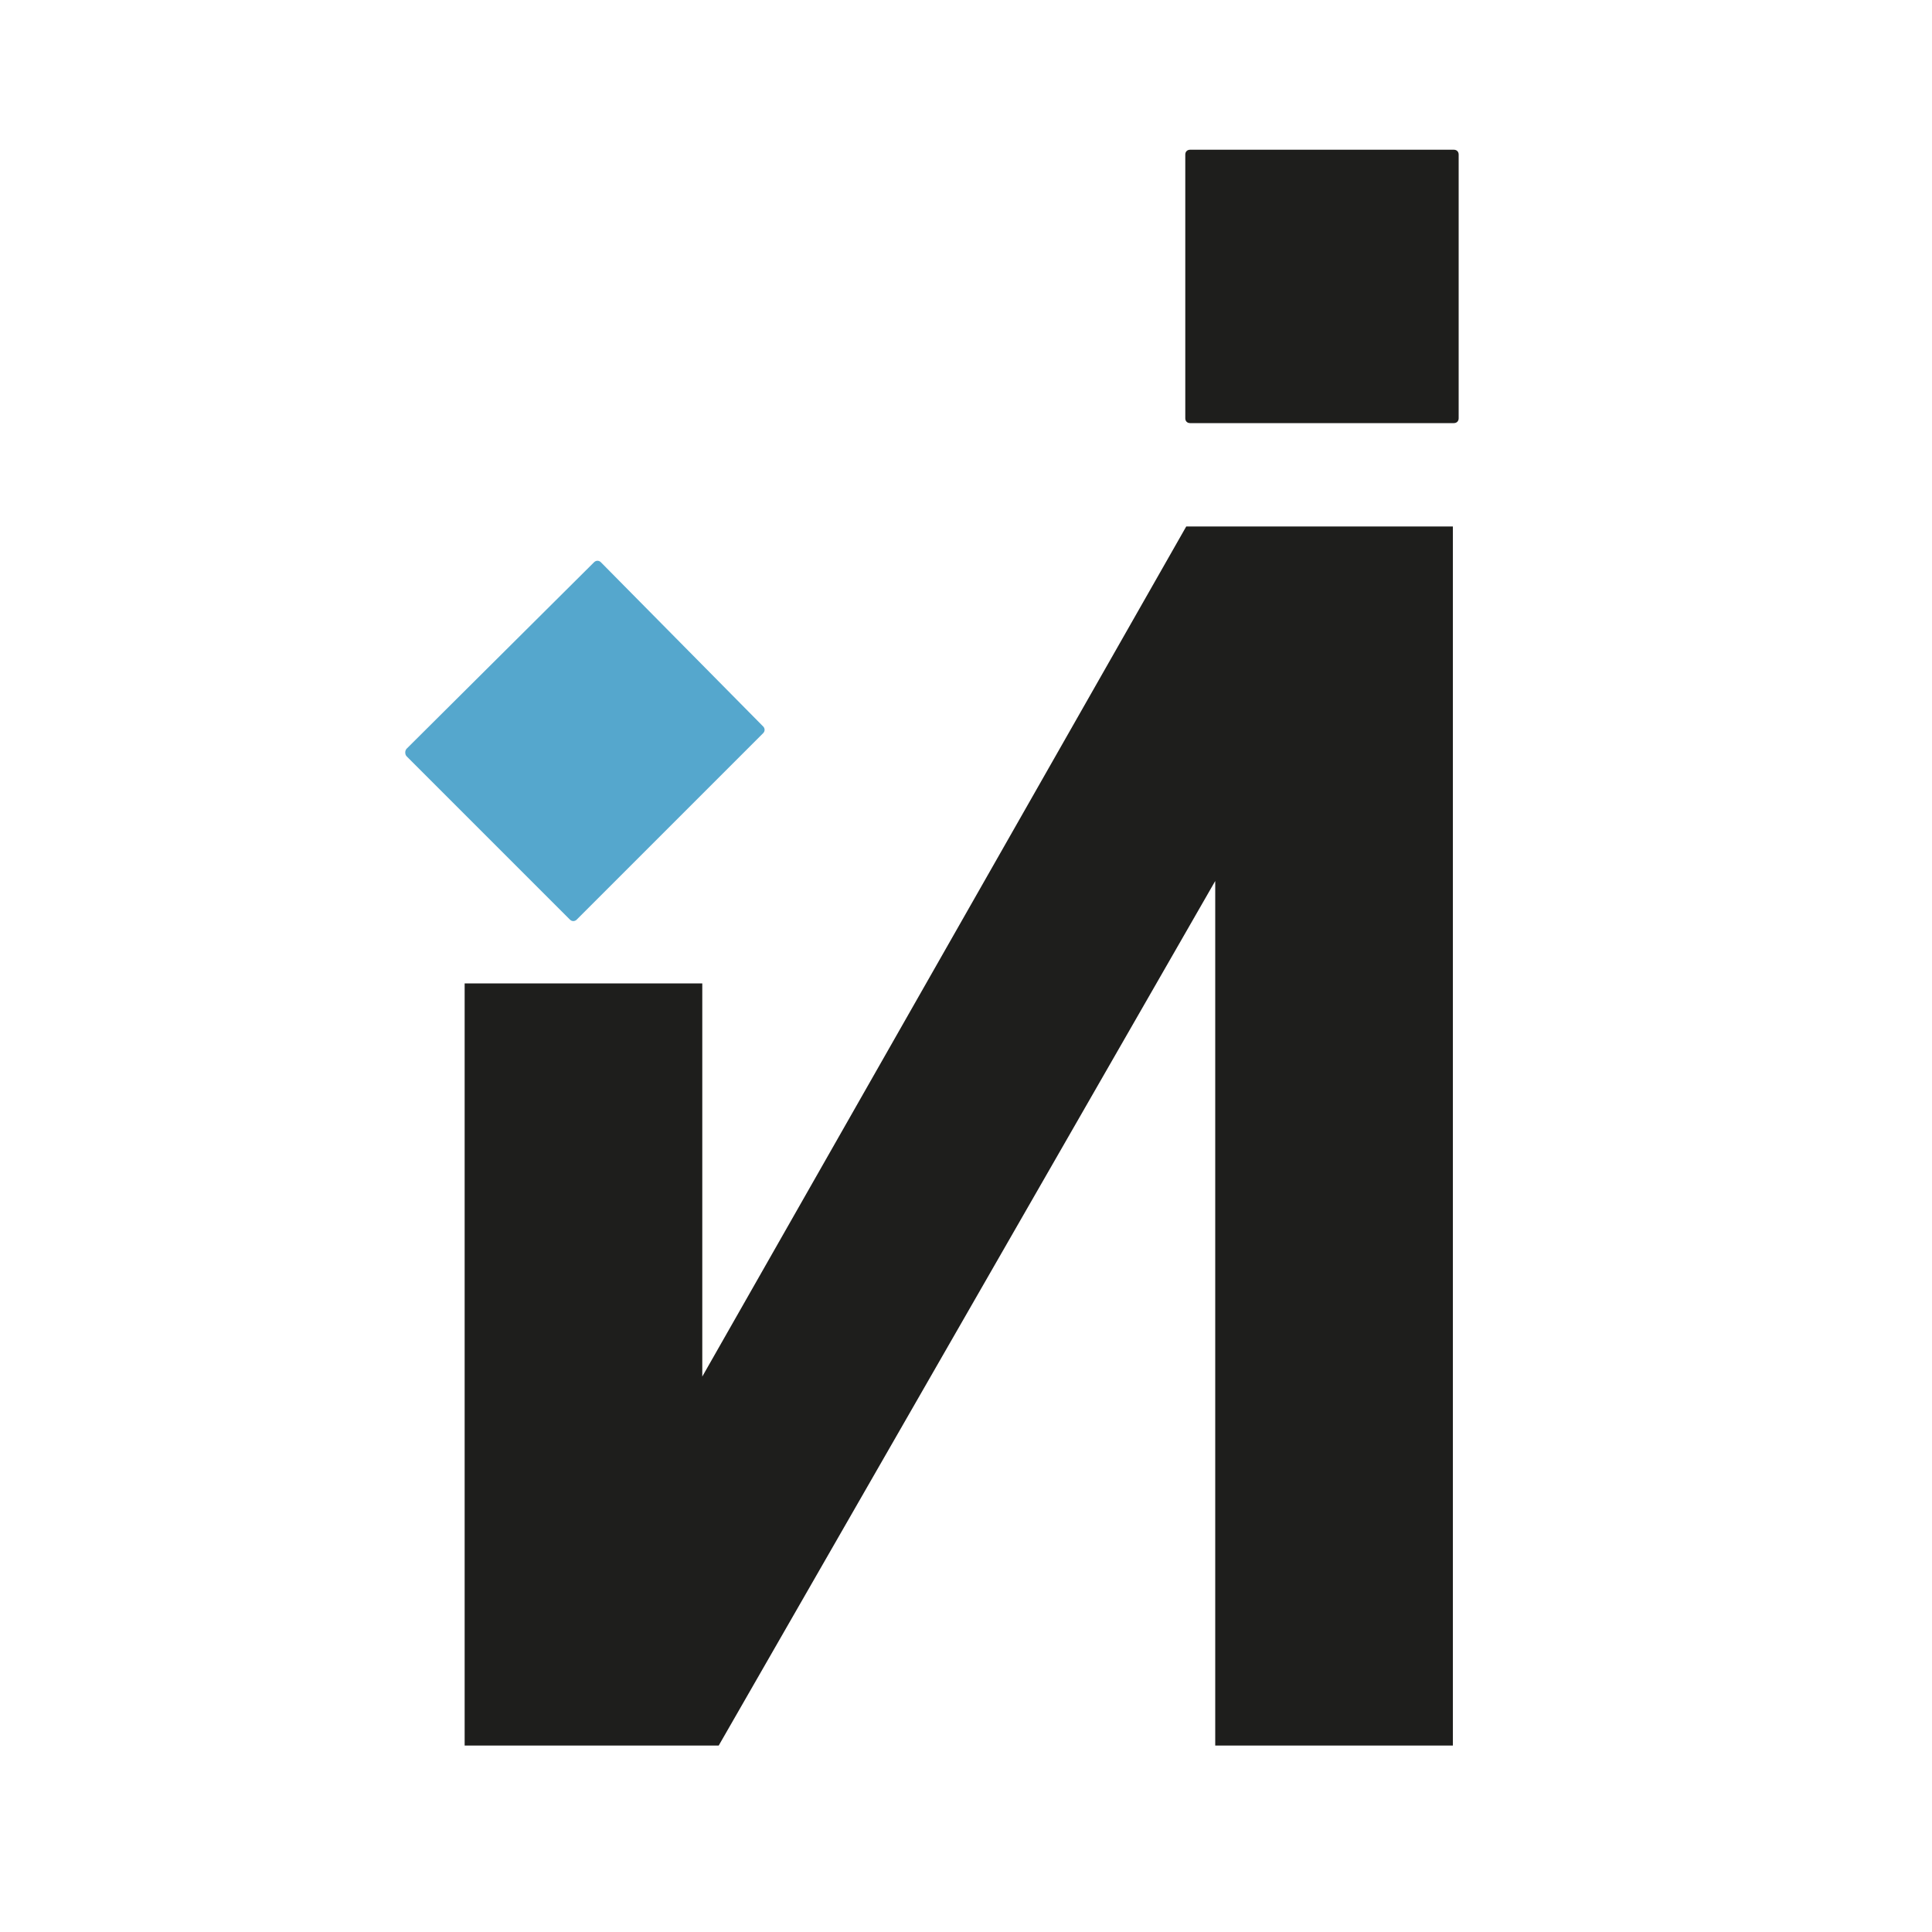 <?xml version="1.0" encoding="utf-8"?>
<!-- Generator: Adobe Illustrator 23.0.4, SVG Export Plug-In . SVG Version: 6.00 Build 0)  -->
<svg version="1.1" id="Capa_1" xmlns="http://www.w3.org/2000/svg" xmlns:xlink="http://www.w3.org/1999/xlink" x="0px" y="0px"
	 viewBox="0 0 200 200" style="enable-background:new 0 0 200 200;" xml:space="preserve">
<style type="text/css">
	.st0{fill:#1E1E1C;}
	.st1{fill:#55A7CD;}
</style>
<g>
	<path class="st0" d="M151,43.3V16c0-0.3-0.2-0.5-0.5-0.5h-27.3c-0.3,0-0.5,0.2-0.5,0.5v27.3c0,0.3,0.2,0.5,0.5,0.5h27.3
		C150.8,43.8,151,43.6,151,43.3z"/>
	<g>
		<path class="st0" d="M150.4,180.7h-24.6V91.2l-51.4,89.5H48.1v-78.9h24.6v40.7l50.1-88h27.6V180.7z"/>
	</g>
	<path class="st1" d="M42.1,78.3L59,95.2c0.2,0.2,0.5,0.2,0.7,0l19.3-19.3c0.2-0.2,0.2-0.5,0-0.7L62.2,58.2c-0.2-0.2-0.5-0.2-0.7,0
		L42.1,77.5C41.9,77.7,41.9,78.1,42.1,78.3z"/>
</g>
</svg>
